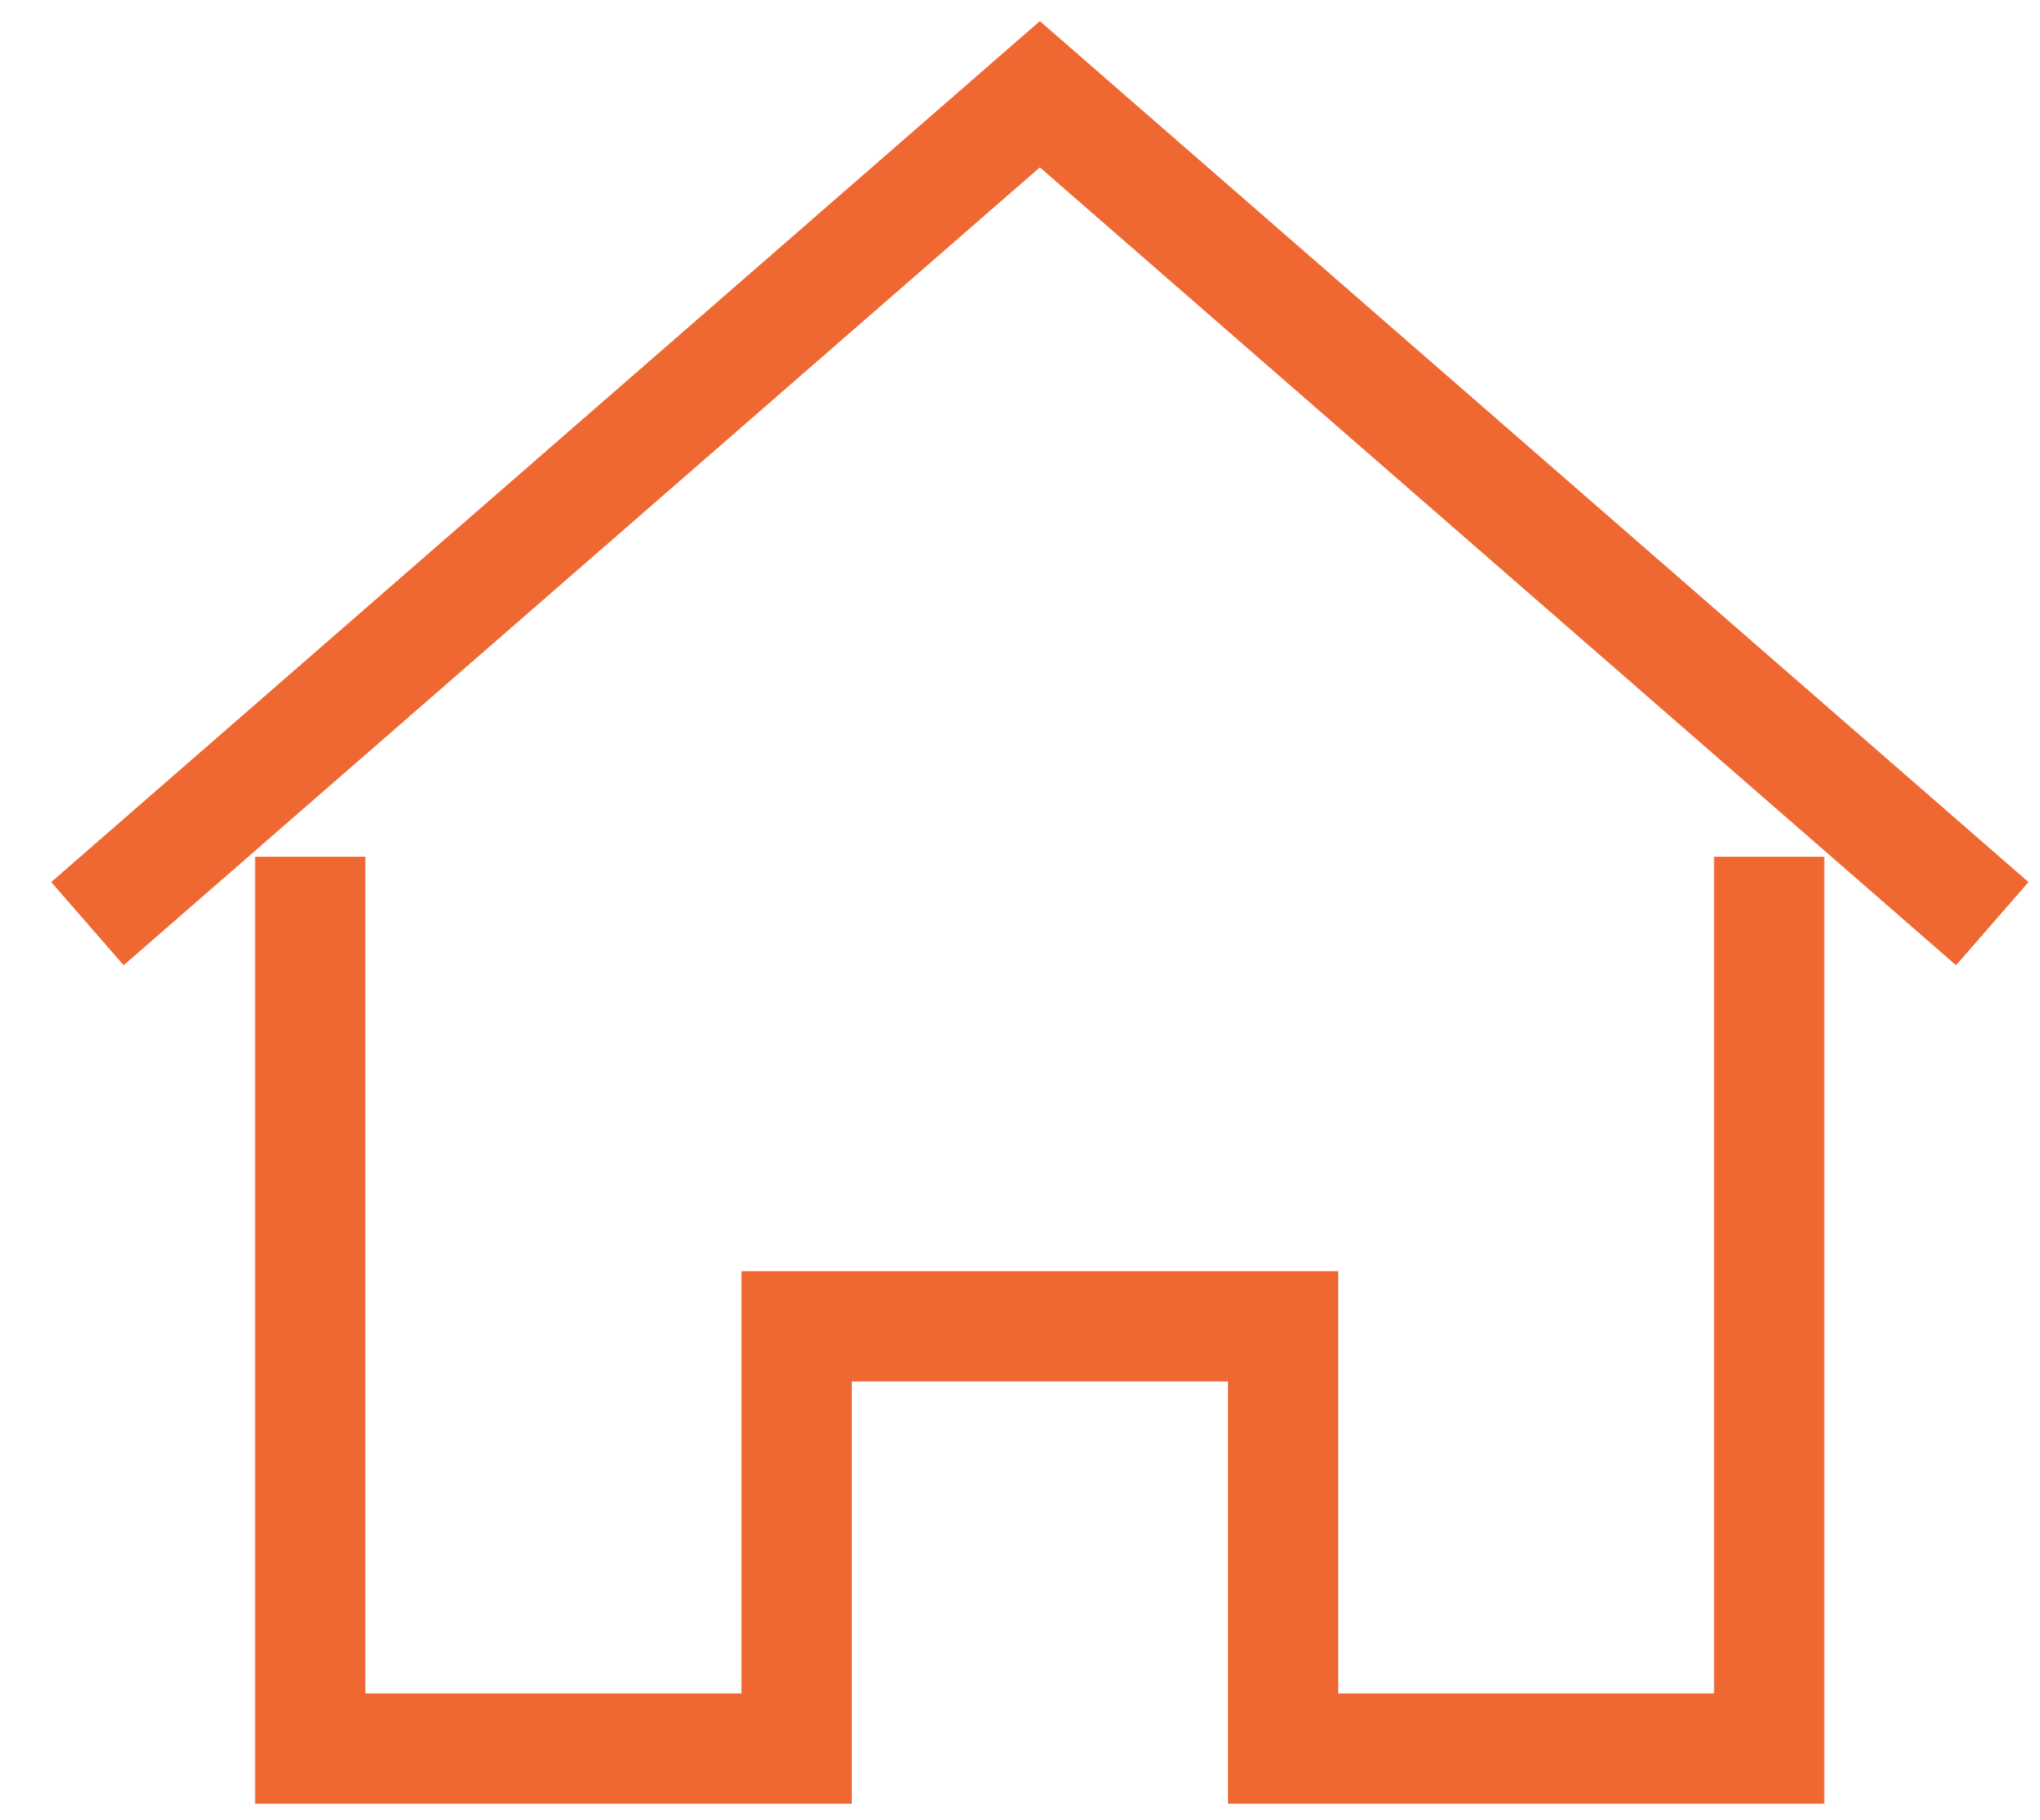 <svg width="37" height="33" viewBox="0 0 37 33" fill="none" xmlns="http://www.w3.org/2000/svg">
<path d="M35.38 16.093L18.86 1.709L2.34 16.093" stroke="#EF6731" stroke-width="2" stroke-miterlimit="10" stroke-linecap="square"/>
<path d="M5.627 16.536V31.709H14.449V24.052H23.271V31.709H32.088V16.536" stroke="#EF6731" stroke-width="2" stroke-miterlimit="10" stroke-linecap="square"/>
</svg>
